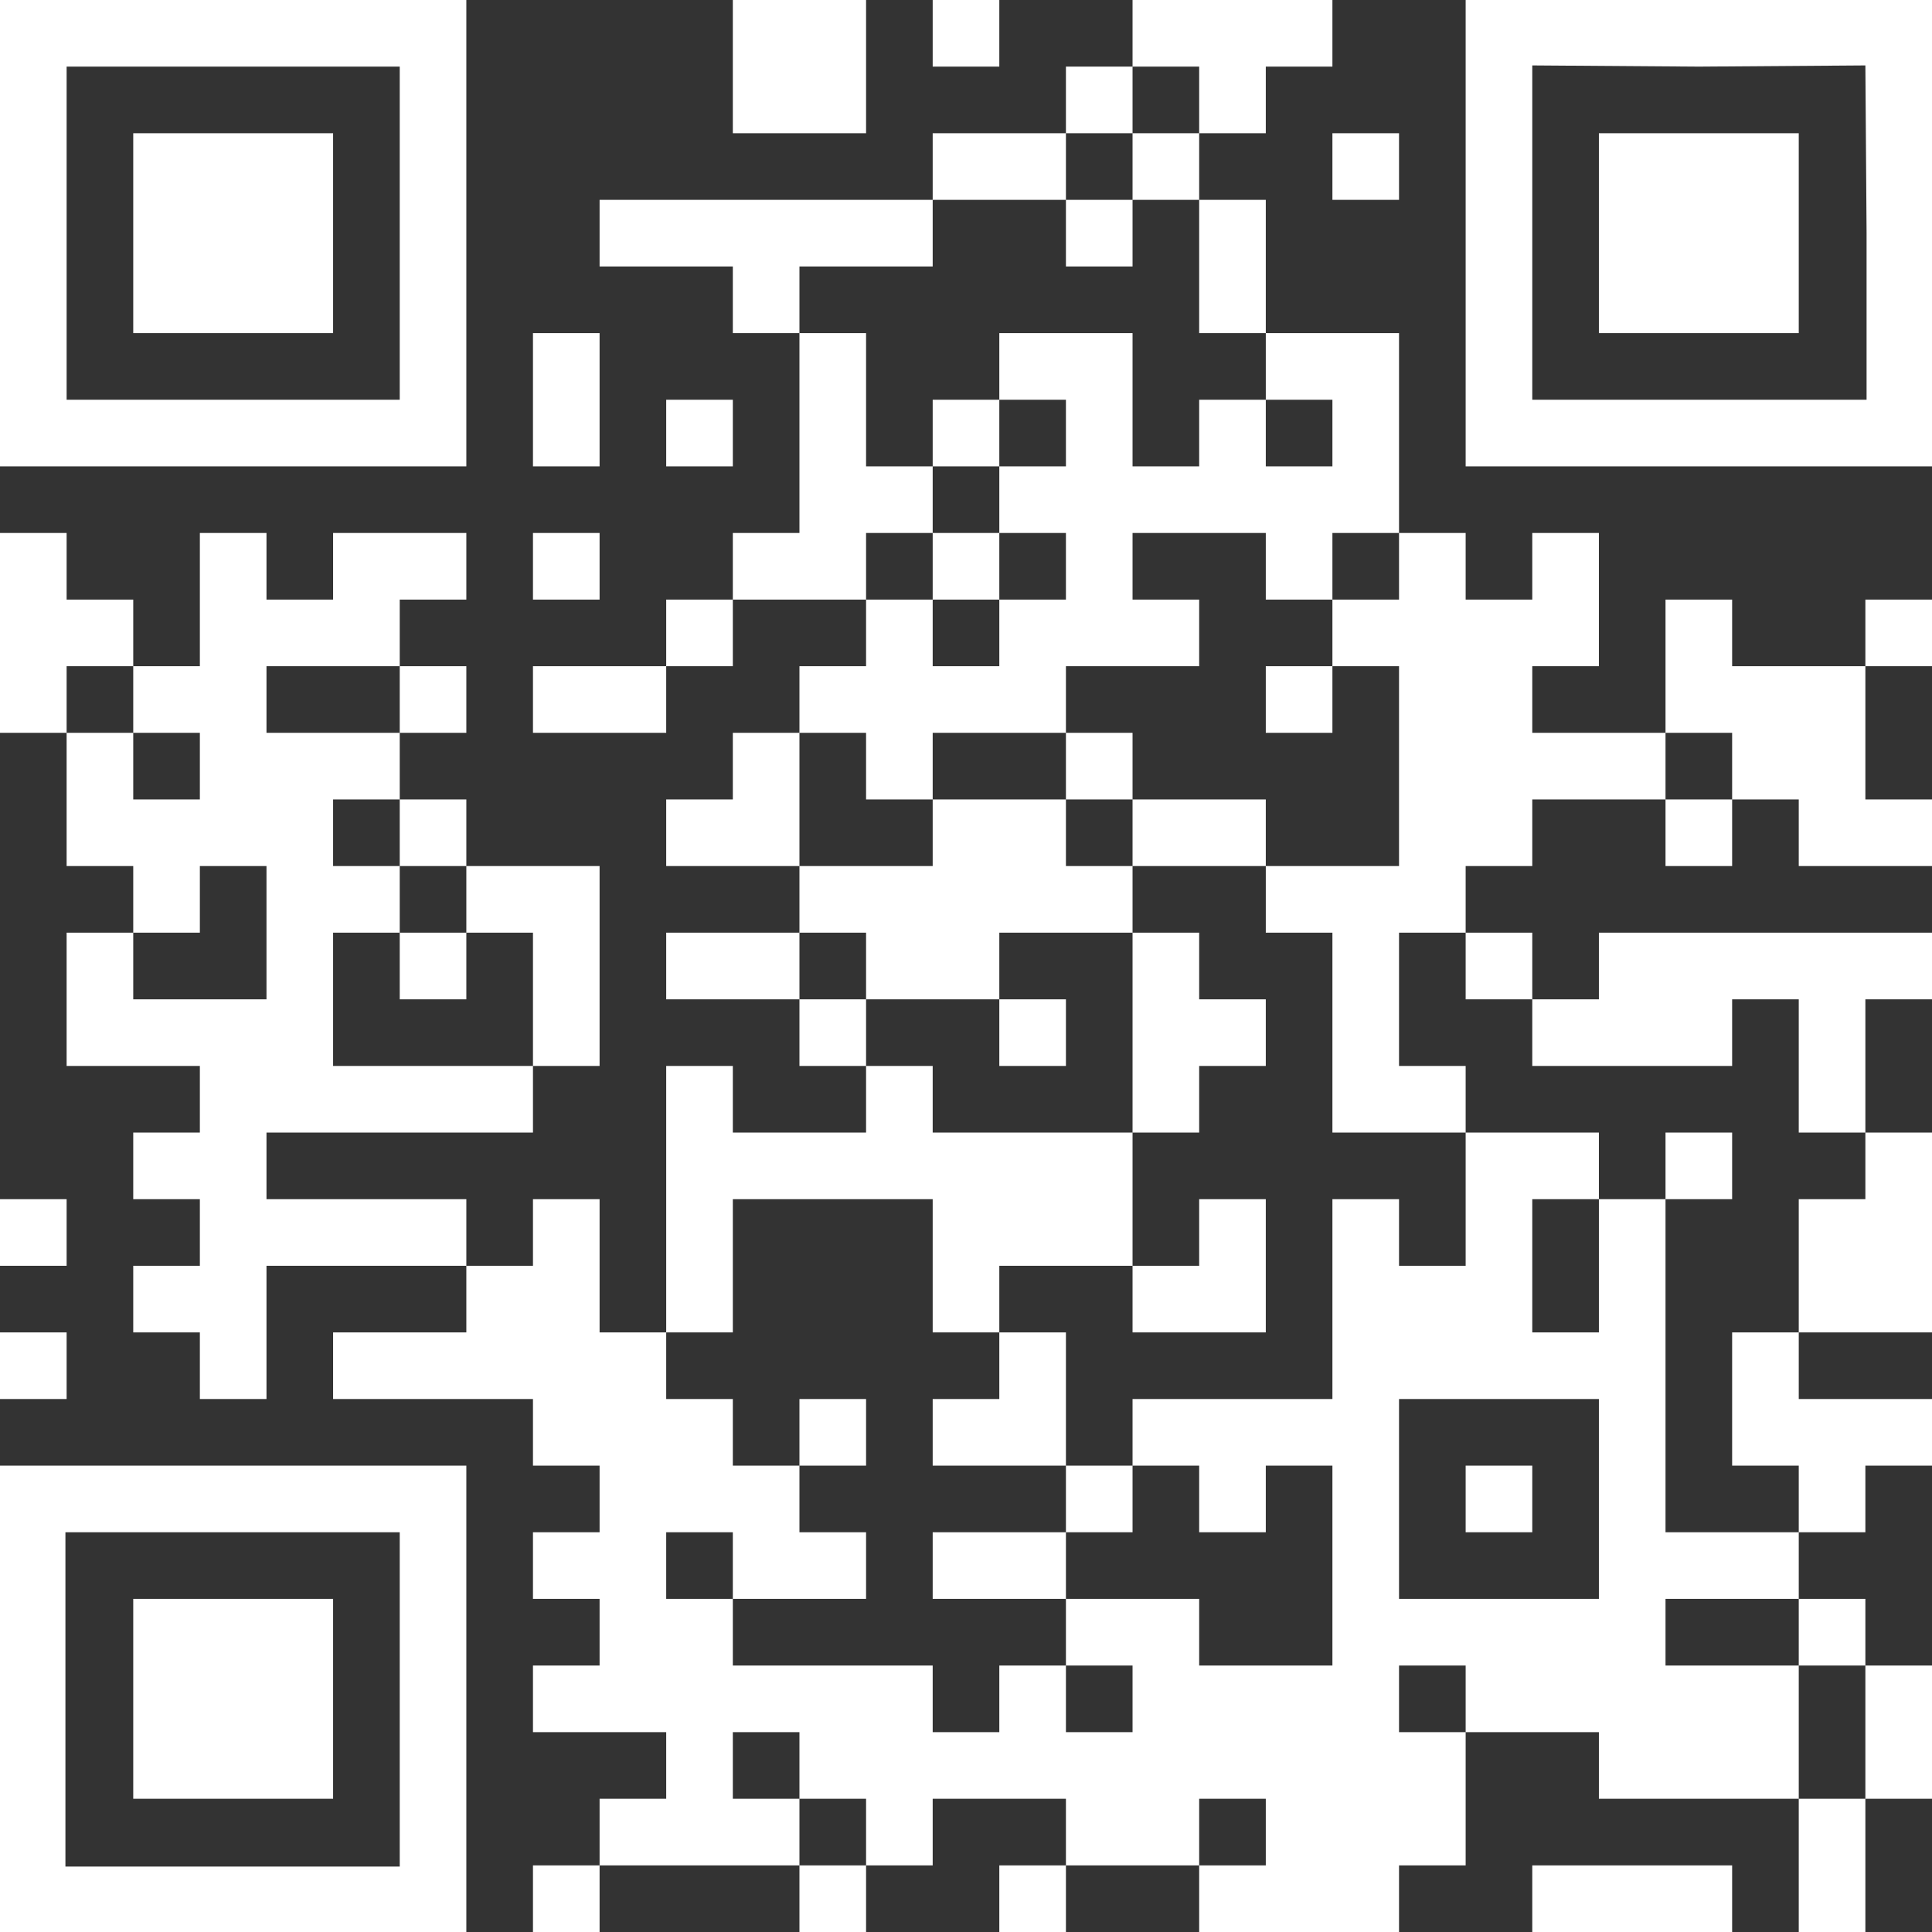 <svg width="116" height="116" viewBox="0 0 116 116" fill="none" xmlns="http://www.w3.org/2000/svg">
<rect x="0" y="0" width="116" height="116" fill="#333333" stroke="none"/>
<path fill-rule="evenodd" clip-rule="evenodd" d="M28 28V14V0H14H0V14V28H14H28ZM52 8V4V0H48H44V4V8H48H52ZM60 4V2V0H58H56V2V4H58H60ZM80 4V2V0H74H68V2V4H66H64V6V8H60H56V10V12H46H36V14V16H40H44V18V20H46H48V26V32H46H44V34V36H42H40V38V40H36H32V42V44H36H40V42V40H42H44V38V36H48H52V38V40H50H48V42V44H46H44V46V48H42H40V50V52H44H48V54V56H44H40V58V60H44H48V62V64H50H52V66V68H48H44V66V64H42H40V72V80H38H36V76V72H34H32V74V76H30H28V74V72H22H16V70V68H24H32V66V64H34H36V58V52H32H28V50V48H26H24V46V44H26H28V42V40H26H24V38V36H26H28V34V32H24H20V34V36H18H16V34V32H14H12V36V40H10H8V38V36H6H4V34V32H2H0V38V44H2H4V48V52H6H8V54V56H6H4V60V64H8H12V66V68H10H8V70V72H10H12V74V76H10H8V78V80H10H12V82V84H14H16V80V76H22H28V78V80H24H20V82V84H26H32V86V88H34H36V90V92H34H32V94V96H34H36V98V100H34H32V102V104H36H40V106V108H38H36V110V112H34H32V114V116H34H36V114V112H42H48V114V116H50H52V114V112H54H56V110V108H60H64V110V112H62H60V114V116H62H64V114V112H68H72V114V116H78H84V114V112H86H88V108V104H92H96V106V108H102H108V112V116H110H112V112V108H114H116V104V100H114H112V98V96H110H108V94V92H110H112V90V88H114H116V86V84H112H108V82V80H112H116V74V68H114H112V64V60H114H116V58V56H106H96V58V60H94H92V58V56H90H88V54V52H90H92V50V48H96H100V50V52H102H104V50V48H106H108V50V52H112H116V50V48H114H112V44V40H114H116V38V36H114H112V38V40H108H104V38V36H102H100V40V44H96H92V42V40H94H96V36V32H94H92V34V36H90H88V34V32H86H84V26V20H80H76V16V12H74H72V10V8H74H76V6V4H78H80ZM68 8V6V4H70H72V6V8H70H68ZM68 12V10V8H66H64V10V12H60H56V14V16H52H48V18V20H50H52V24V28H54H56V30V32H54H52V34V36H54H56V38V40H58H60V38V36H62H64V34V32H62H60V30V28H62H64V26V24H62H60V22V20H64H68V24V28H70H72V26V24H74H76V26V28H78H80V26V24H78H76V22V20H74H72V16V12H70H68ZM60 24V26V28H58H56V26V24H58H60ZM60 32V34V36H58H56V34V32H58H60ZM68 12V14V16H66H64V14V12H66H68ZM80 36V34V32H82H84V34V36H82H80ZM80 40V38V36H78H76V34V32H72H68V34V36H70H72V38V40H68H64V42V44H60H56V46V48H54H52V46V44H50H48V48V52H52H56V50V48H60H64V50V52H66H68V54V56H64H60V58V60H56H52V58V56H50H48V58V60H50H52V62V64H54H56V66V68H62H68V72V76H64H60V78V80H58H56V76V72H50H44V76V80H42H40V82V84H42H44V86V88H46H48V90V92H50H52V94V96H48H44V94V92H42H40V94V96H42H44V98V100H50H56V102V104H58H60V102V100H62H64V102V104H66H68V102V100H66H64V98V96H68H72V98V100H76H80V94V88H78H76V90V92H74H72V90V88H70H68V86V84H74H80V78V72H82H84V74V76H86H88V72V68H92H96V70V72H94H92V76V80H94H96V76V72H98H100V82V92H104H108V90V88H106H104V84V80H106H108V76V72H110H112V70V68H110H108V64V60H106H104V62V64H98H92V62V60H90H88V58V56H86H84V60V64H86H88V66V68H84H80V62V56H78H76V54V52H80H84V46V40H82H80ZM80 40V42V44H78H76V42V40H78H80ZM68 48V50V52H72H76V50V48H72H68ZM100 72V70V68H102H104V70V72H102H100ZM64 92V94V96H60H56V94V92H60H64ZM64 88H60H56V86V84H58H60V82V80H62H64V84V88ZM64 88V90V92H66H68V90V88H66H64ZM48 88V86V84H50H52V86V88H50H48ZM68 76H70H72V74V72H74H76V76V80H72H68V78V76ZM60 60H62H64V62V64H62H60V62V60ZM68 68V62V56H70H72V58V60H74H76V62V64H74H72V66V68H70H68ZM68 48H66H64V46V44H66H68V46V48ZM100 44H102H104V46V48H102H100V46V44ZM108 100H104H100V98V96H104H108V98V100ZM108 100V104V108H110H112V104V100H110H108ZM88 104V102V100H86H84V102V104H86H88ZM72 112H74H76V110V108H74H72V110V112ZM48 108H50H52V110V112H50H48V110V108ZM48 108H46H44V106V104H46H48V106V108ZM8 56V58V60H12H16V56V52H14H12V54V56H10H8ZM8 44H6H4V42V40H6H8V42V44ZM8 44H10H12V46V48H10H8V46V44ZM24 40H20H16V42V44H20H24V42V40ZM24 52H22H20V50V48H22H24V50V52ZM24 56H22H20V60V64H26H32V60V56H30H28V54V52H26H24V54V56ZM24 56H26H28V58V60H26H24V58V56ZM116 28V14V0H102H88V14V28H102H116ZM4 24V14V4H14H24V14V24H14H4ZM92 24V13.964V3.928L102 4L112 3.928L112.072 14V24H102.036H92ZM20 20V14V8H14H8V14V20H14H20ZM84 12V10V8H82H80V10V12H82H84ZM108 20V14V8H102H96V14V20H102H108ZM36 28V24V20H34H32V24V28H34H36ZM44 28V26V24H42H40V26V28H42H44ZM36 36V34V32H34H32V34V36H34H36ZM4 76V74V72H2H0V74V76H2H4ZM4 84V82V80H2H0V82V84H2H4ZM84 96V90V84H90H96V90V96H90H84ZM28 116V102V88H14H0V102V116H14H28ZM92 92V90V88H90H88V90V92H90H92ZM3.928 112.072V102V92H13.964H24V102.036V112.072H14H3.928ZM20 108V102V96H14H8V102V108H14H20ZM104 116V114V112H98H92V114V116H98H104Z" fill="white"/>
</svg>
